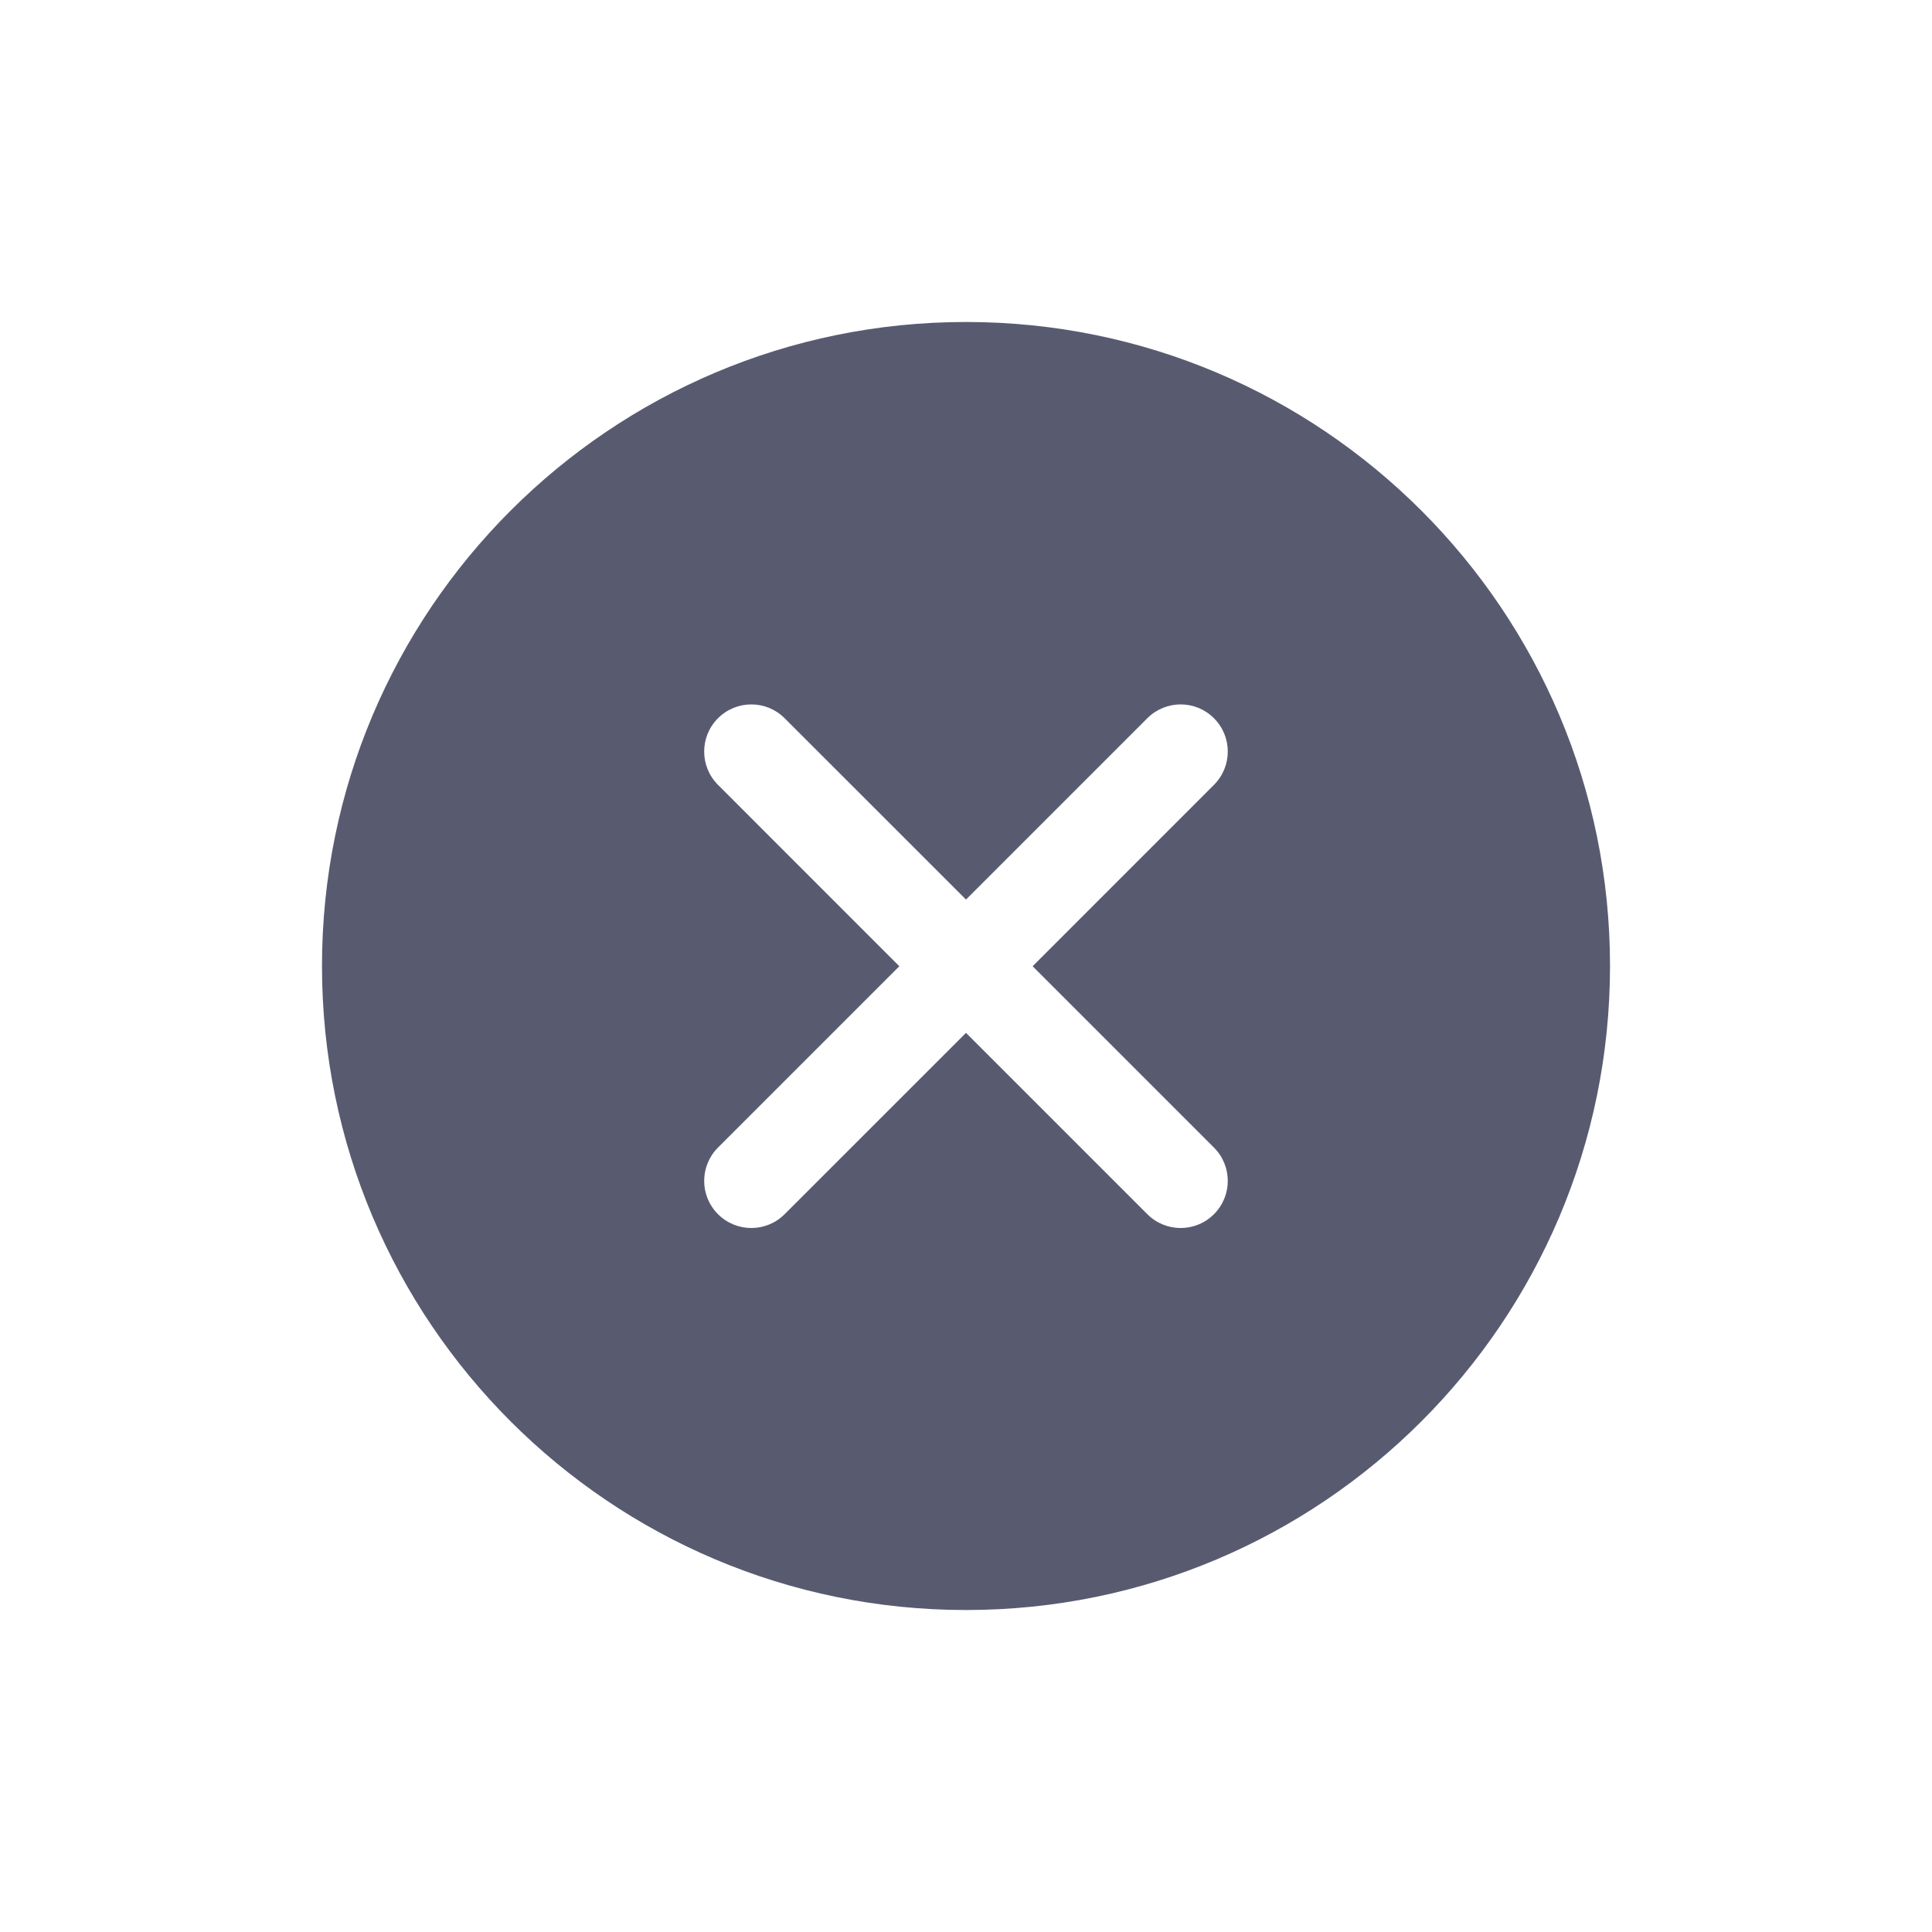 <?xml version="1.0" encoding="UTF-8"?> <svg xmlns="http://www.w3.org/2000/svg" width="41" height="41" viewBox="0 0 41 41" fill="none"><path fill-rule="evenodd" clip-rule="evenodd" d="M20.5 6.833C12.952 6.833 6.833 12.952 6.833 20.5C6.833 28.048 12.952 34.167 20.5 34.167C28.048 34.167 34.167 28.048 34.167 20.5C34.167 12.952 28.048 6.833 20.5 6.833ZM16.651 15.242C16.261 14.851 15.627 14.851 15.237 15.242C14.846 15.632 14.846 16.265 15.237 16.656L19.085 20.505L15.237 24.353C14.846 24.744 14.846 25.377 15.237 25.767C15.627 26.158 16.261 26.158 16.651 25.767L20.5 21.919L24.348 25.767C24.739 26.158 25.372 26.158 25.762 25.767C26.153 25.377 26.153 24.744 25.762 24.353L21.914 20.505L25.762 16.656C26.153 16.265 26.153 15.632 25.762 15.242C25.372 14.851 24.739 14.851 24.348 15.242L20.5 19.09L16.651 15.242Z" fill="#585B70"></path></svg> 